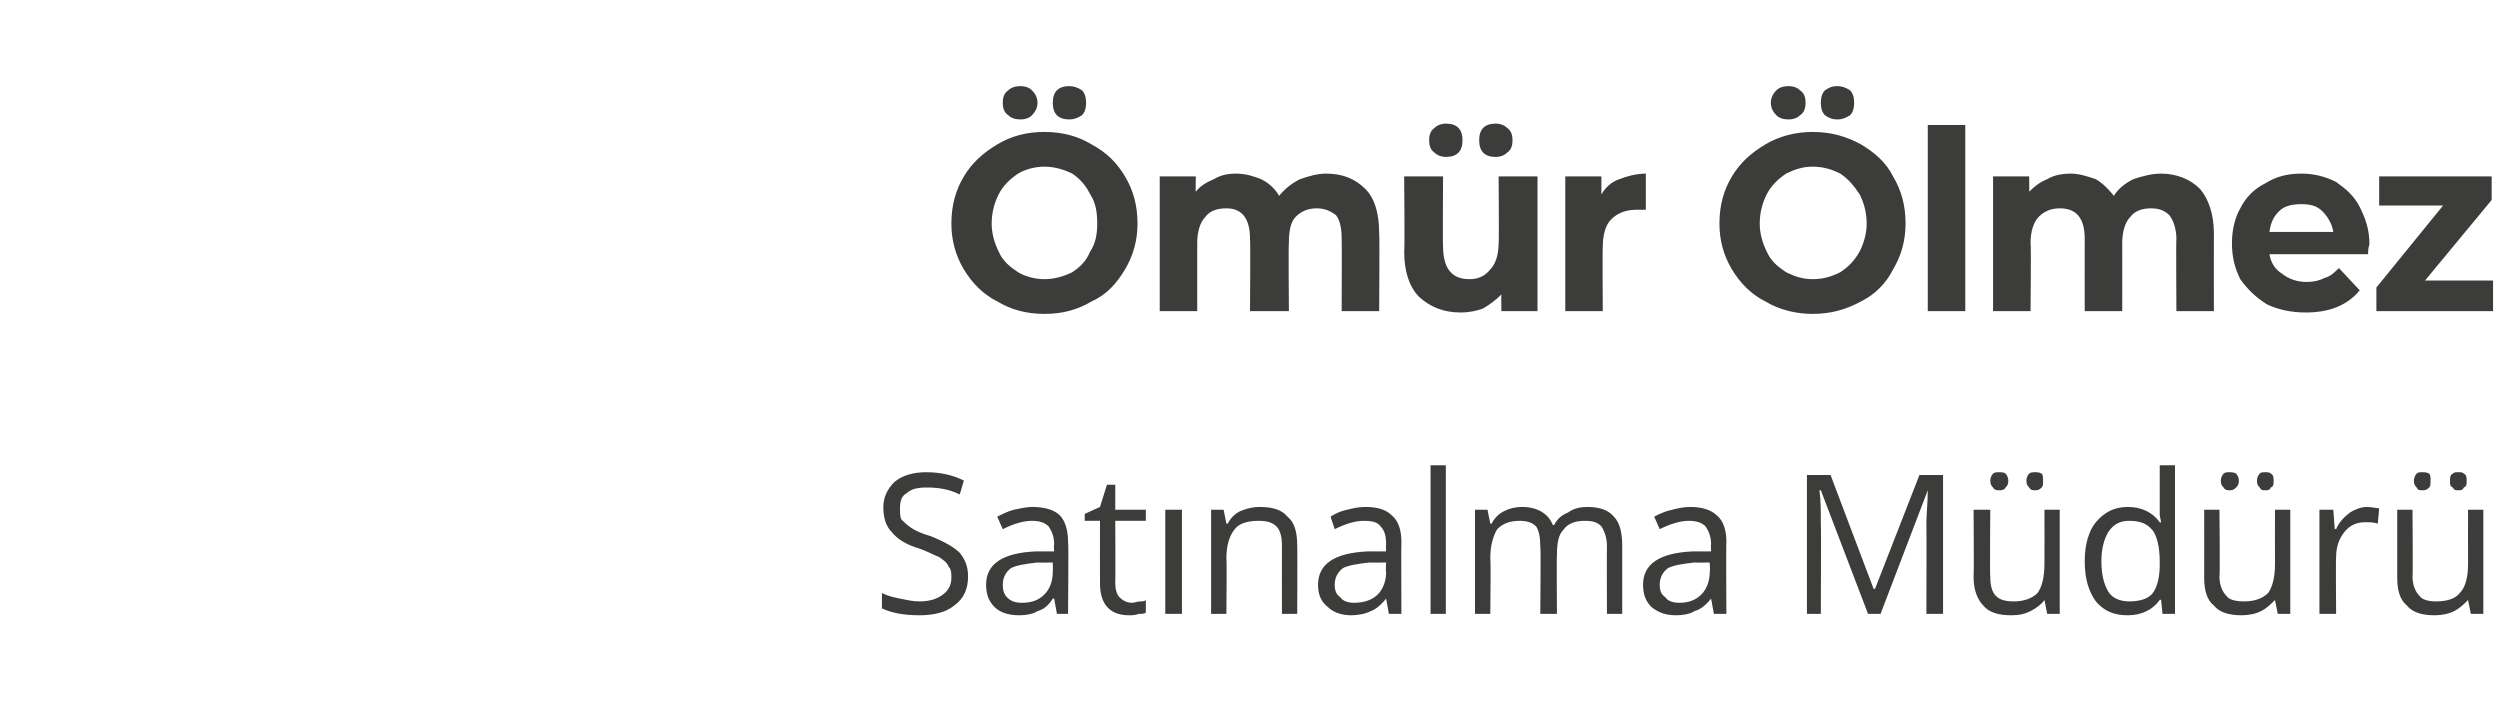 <?xml version="1.0" standalone="no"?><!DOCTYPE svg PUBLIC "-//W3C//DTD SVG 1.1//EN" "http://www.w3.org/Graphics/SVG/1.1/DTD/svg11.dtd"><svg xmlns="http://www.w3.org/2000/svg" version="1.1" width="180px" height="52.4px" viewBox="0 -3 180 52.4" style="top:-3px">  <desc>Ömür Ölmez Satınalma Müdürü</desc>  <defs/>  <g id="Polygon64627">    <path d="M 69.7 38.5 C 69.7 39.4 69.4 40.1 68.7 40.6 C 68.1 41.1 67.2 41.3 66.2 41.3 C 65 41.3 64.1 41.1 63.5 40.8 C 63.5 40.8 63.5 39.7 63.5 39.7 C 63.9 39.9 64.3 40 64.8 40.1 C 65.3 40.2 65.7 40.3 66.2 40.3 C 67 40.3 67.5 40.1 67.9 39.8 C 68.3 39.5 68.5 39.1 68.5 38.6 C 68.5 38.3 68.5 38 68.3 37.8 C 68.2 37.5 67.9 37.3 67.6 37.1 C 67.3 37 66.8 36.7 66.2 36.5 C 65.2 36.2 64.6 35.8 64.2 35.3 C 63.8 34.9 63.6 34.3 63.6 33.5 C 63.6 32.8 63.9 32.2 64.4 31.7 C 65 31.2 65.8 31 66.7 31 C 67.7 31 68.6 31.2 69.4 31.6 C 69.4 31.6 69.1 32.6 69.1 32.6 C 68.3 32.2 67.5 32.1 66.7 32.1 C 66.1 32.1 65.6 32.2 65.3 32.5 C 64.9 32.7 64.8 33.1 64.8 33.6 C 64.8 33.9 64.8 34.2 64.9 34.4 C 65.1 34.6 65.3 34.8 65.6 35 C 65.9 35.2 66.3 35.4 67 35.6 C 68 36 68.7 36.4 69.1 36.8 C 69.5 37.3 69.7 37.8 69.7 38.5 Z M 76.1 41.2 L 75.9 40.1 C 75.9 40.1 75.84 40.09 75.8 40.1 C 75.5 40.6 75.1 40.9 74.7 41 C 74.4 41.2 73.9 41.3 73.4 41.3 C 72.6 41.3 72 41.1 71.6 40.7 C 71.2 40.3 71 39.8 71 39.1 C 71 37.6 72.2 36.8 74.6 36.7 C 74.59 36.71 75.9 36.7 75.9 36.7 C 75.9 36.7 75.85 36.2 75.9 36.2 C 75.9 35.6 75.7 35.2 75.5 34.9 C 75.2 34.6 74.8 34.5 74.3 34.5 C 73.7 34.5 73 34.7 72.2 35.1 C 72.2 35.1 71.8 34.2 71.8 34.2 C 72.2 34 72.6 33.8 73 33.7 C 73.5 33.6 73.9 33.5 74.3 33.5 C 75.2 33.5 75.9 33.7 76.3 34.1 C 76.7 34.5 76.9 35.2 76.9 36 C 76.95 36.05 76.9 41.2 76.9 41.2 L 76.1 41.2 Z M 73.6 40.4 C 74.3 40.4 74.8 40.2 75.2 39.8 C 75.6 39.4 75.8 38.8 75.8 38.2 C 75.82 38.15 75.8 37.5 75.8 37.5 C 75.8 37.5 74.7 37.52 74.7 37.5 C 73.8 37.6 73.2 37.7 72.8 37.9 C 72.4 38.2 72.2 38.6 72.2 39.1 C 72.2 39.5 72.3 39.8 72.5 40 C 72.8 40.3 73.1 40.4 73.6 40.4 Z M 81.5 40.4 C 81.7 40.4 81.9 40.3 82.1 40.3 C 82.3 40.3 82.4 40.3 82.5 40.2 C 82.5 40.2 82.5 41.1 82.5 41.1 C 82.4 41.2 82.2 41.2 82 41.2 C 81.7 41.3 81.5 41.3 81.3 41.3 C 79.9 41.3 79.2 40.5 79.2 39 C 79.19 39.01 79.2 34.5 79.2 34.5 L 78.1 34.5 L 78.1 34 L 79.2 33.5 L 79.7 31.9 L 80.3 31.9 L 80.3 33.7 L 82.5 33.7 L 82.5 34.5 L 80.3 34.5 C 80.3 34.5 80.32 38.96 80.3 39 C 80.3 39.4 80.4 39.8 80.6 40 C 80.8 40.2 81.1 40.4 81.5 40.4 Z M 85.1 41.2 L 83.9 41.2 L 83.9 33.7 L 85.1 33.7 L 85.1 41.2 Z M 92.3 41.2 C 92.3 41.2 92.29 36.31 92.3 36.3 C 92.3 35.7 92.2 35.2 91.9 34.9 C 91.6 34.6 91.2 34.5 90.6 34.5 C 89.8 34.5 89.2 34.7 88.9 35.1 C 88.5 35.6 88.3 36.3 88.3 37.2 C 88.34 37.23 88.3 41.2 88.3 41.2 L 87.2 41.2 L 87.2 33.7 L 88.1 33.7 L 88.3 34.7 C 88.3 34.7 88.37 34.69 88.4 34.7 C 88.6 34.3 88.9 34 89.3 33.8 C 89.8 33.6 90.2 33.5 90.7 33.5 C 91.6 33.5 92.3 33.7 92.7 34.2 C 93.2 34.6 93.4 35.3 93.4 36.3 C 93.42 36.27 93.4 41.2 93.4 41.2 L 92.3 41.2 Z M 100 41.2 L 99.8 40.1 C 99.8 40.1 99.77 40.09 99.8 40.1 C 99.4 40.6 99 40.9 98.7 41 C 98.3 41.2 97.8 41.3 97.3 41.3 C 96.6 41.3 96 41.1 95.6 40.7 C 95.1 40.3 94.9 39.8 94.9 39.1 C 94.9 37.6 96.1 36.8 98.5 36.7 C 98.52 36.71 99.8 36.7 99.8 36.7 C 99.8 36.7 99.78 36.2 99.8 36.2 C 99.8 35.6 99.7 35.2 99.4 34.9 C 99.2 34.6 98.8 34.5 98.2 34.5 C 97.6 34.5 96.9 34.7 96.1 35.1 C 96.1 35.1 95.8 34.2 95.8 34.2 C 96.1 34 96.5 33.8 97 33.7 C 97.4 33.6 97.8 33.5 98.3 33.5 C 99.2 33.5 99.8 33.7 100.2 34.1 C 100.7 34.5 100.9 35.2 100.9 36 C 100.88 36.05 100.9 41.2 100.9 41.2 L 100 41.2 Z M 97.5 40.4 C 98.2 40.4 98.8 40.2 99.2 39.8 C 99.6 39.4 99.8 38.8 99.8 38.2 C 99.76 38.15 99.8 37.5 99.8 37.5 C 99.8 37.5 98.63 37.52 98.6 37.5 C 97.7 37.6 97.1 37.7 96.7 37.9 C 96.3 38.2 96.1 38.6 96.1 39.1 C 96.1 39.5 96.2 39.8 96.5 40 C 96.7 40.3 97.1 40.4 97.5 40.4 Z M 104.1 41.2 L 103 41.2 L 103 30.5 L 104.1 30.5 L 104.1 41.2 Z M 115.7 41.2 C 115.7 41.2 115.68 36.29 115.7 36.3 C 115.7 35.7 115.5 35.2 115.3 34.9 C 115 34.6 114.7 34.5 114.1 34.5 C 113.4 34.5 112.9 34.7 112.6 35.1 C 112.2 35.5 112.1 36.1 112.1 37 C 112.07 36.98 112.1 41.2 112.1 41.2 L 110.9 41.2 C 110.9 41.2 110.95 36.29 110.9 36.3 C 110.9 35.7 110.8 35.2 110.6 34.9 C 110.3 34.6 109.9 34.5 109.4 34.5 C 108.7 34.5 108.2 34.7 107.8 35.1 C 107.5 35.6 107.3 36.3 107.3 37.2 C 107.35 37.23 107.3 41.2 107.3 41.2 L 106.2 41.2 L 106.2 33.7 L 107.1 33.7 L 107.3 34.7 C 107.3 34.7 107.37 34.69 107.4 34.7 C 107.6 34.3 107.9 34 108.3 33.8 C 108.7 33.6 109.1 33.5 109.6 33.5 C 110.7 33.5 111.5 34 111.8 34.8 C 111.8 34.8 111.9 34.8 111.9 34.8 C 112.1 34.4 112.4 34.1 112.9 33.9 C 113.3 33.6 113.8 33.5 114.3 33.5 C 115.1 33.5 115.8 33.7 116.2 34.2 C 116.6 34.6 116.8 35.3 116.8 36.3 C 116.8 36.27 116.8 41.2 116.8 41.2 L 115.7 41.2 Z M 123.4 41.2 L 123.2 40.1 C 123.2 40.1 123.16 40.09 123.2 40.1 C 122.8 40.6 122.4 40.9 122 41 C 121.7 41.2 121.2 41.3 120.7 41.3 C 119.9 41.3 119.4 41.1 118.9 40.7 C 118.5 40.3 118.3 39.8 118.3 39.1 C 118.3 37.6 119.5 36.8 121.9 36.7 C 121.91 36.71 123.2 36.7 123.2 36.7 C 123.2 36.7 123.17 36.2 123.2 36.2 C 123.2 35.6 123 35.2 122.8 34.9 C 122.5 34.6 122.1 34.5 121.6 34.5 C 121 34.5 120.3 34.7 119.5 35.1 C 119.5 35.1 119.1 34.2 119.1 34.2 C 119.5 34 119.9 33.8 120.4 33.7 C 120.8 33.6 121.2 33.5 121.7 33.5 C 122.5 33.5 123.2 33.7 123.6 34.1 C 124.1 34.5 124.3 35.2 124.3 36 C 124.27 36.05 124.3 41.2 124.3 41.2 L 123.4 41.2 Z M 120.9 40.4 C 121.6 40.4 122.1 40.2 122.5 39.8 C 122.9 39.4 123.1 38.8 123.1 38.2 C 123.14 38.15 123.1 37.5 123.1 37.5 C 123.1 37.5 122.02 37.52 122 37.5 C 121.1 37.6 120.5 37.7 120.1 37.9 C 119.7 38.2 119.5 38.6 119.5 39.1 C 119.5 39.5 119.6 39.8 119.9 40 C 120.1 40.3 120.5 40.4 120.9 40.4 Z M 134.5 41.2 L 131.1 32.3 C 131.1 32.3 131.04 32.3 131 32.3 C 131.1 33 131.1 33.8 131.1 34.8 C 131.13 34.8 131.1 41.2 131.1 41.2 L 130.1 41.2 L 130.1 31.2 L 131.8 31.2 L 134.9 39.4 L 135 39.4 L 138.2 31.2 L 139.9 31.2 L 139.9 41.2 L 138.7 41.2 C 138.7 41.2 138.72 34.72 138.7 34.7 C 138.7 34 138.8 33.2 138.8 32.3 C 138.82 32.31 138.8 32.3 138.8 32.3 L 135.4 41.2 L 134.5 41.2 Z M 143.3 33.7 C 143.3 33.7 143.26 38.53 143.3 38.5 C 143.3 39.1 143.4 39.6 143.7 39.9 C 144 40.2 144.4 40.3 145 40.3 C 145.7 40.3 146.3 40.1 146.7 39.7 C 147 39.3 147.2 38.6 147.2 37.6 C 147.21 37.61 147.2 33.7 147.2 33.7 L 148.3 33.7 L 148.3 41.2 L 147.4 41.2 L 147.2 40.2 C 147.2 40.2 147.18 40.15 147.2 40.2 C 147 40.5 146.6 40.8 146.2 41 C 145.8 41.2 145.4 41.3 144.8 41.3 C 143.9 41.3 143.2 41.1 142.8 40.6 C 142.4 40.2 142.1 39.5 142.1 38.6 C 142.13 38.57 142.1 33.7 142.1 33.7 L 143.3 33.7 Z M 143.3 31.6 C 143.3 31.4 143.4 31.2 143.5 31.1 C 143.6 31 143.8 31 143.9 31 C 144.1 31 144.3 31 144.4 31.1 C 144.5 31.2 144.6 31.4 144.6 31.6 C 144.6 31.9 144.5 32 144.4 32.1 C 144.3 32.3 144.1 32.3 143.9 32.3 C 143.8 32.3 143.6 32.3 143.5 32.1 C 143.4 32 143.3 31.9 143.3 31.6 Z M 145.9 31.6 C 145.9 31.4 146 31.2 146.1 31.1 C 146.2 31 146.4 31 146.5 31 C 146.7 31 146.8 31 147 31.1 C 147.1 31.2 147.1 31.4 147.1 31.6 C 147.1 31.9 147.1 32 147 32.1 C 146.8 32.3 146.7 32.3 146.5 32.3 C 146.4 32.3 146.2 32.3 146.1 32.1 C 146 32 145.9 31.9 145.9 31.6 Z M 155.6 40.2 C 155.6 40.2 155.52 40.15 155.5 40.2 C 155 40.9 154.2 41.3 153.2 41.3 C 152.2 41.3 151.5 41 150.9 40.3 C 150.4 39.6 150.1 38.7 150.1 37.4 C 150.1 36.2 150.4 35.2 150.9 34.6 C 151.5 33.9 152.2 33.5 153.2 33.5 C 154.2 33.5 155 33.9 155.5 34.6 C 155.5 34.64 155.6 34.6 155.6 34.6 L 155.5 34.1 L 155.5 33.6 L 155.5 30.5 L 156.6 30.5 L 156.6 41.2 L 155.7 41.2 L 155.6 40.2 Z M 153.3 40.3 C 154.1 40.3 154.7 40.1 155 39.7 C 155.3 39.3 155.5 38.6 155.5 37.7 C 155.5 37.7 155.5 37.4 155.5 37.4 C 155.5 36.4 155.3 35.6 155 35.2 C 154.6 34.7 154.1 34.5 153.3 34.5 C 152.7 34.5 152.2 34.7 151.8 35.3 C 151.5 35.8 151.3 36.5 151.3 37.4 C 151.3 38.4 151.5 39.1 151.8 39.6 C 152.1 40.1 152.7 40.3 153.3 40.3 Z M 159.8 33.7 C 159.8 33.7 159.85 38.53 159.8 38.5 C 159.8 39.1 160 39.6 160.3 39.9 C 160.5 40.2 161 40.3 161.6 40.3 C 162.3 40.3 162.9 40.1 163.3 39.7 C 163.6 39.3 163.8 38.6 163.8 37.6 C 163.79 37.61 163.8 33.7 163.8 33.7 L 164.9 33.7 L 164.9 41.2 L 164 41.2 L 163.8 40.2 C 163.8 40.2 163.77 40.15 163.8 40.2 C 163.5 40.5 163.2 40.8 162.8 41 C 162.4 41.2 161.9 41.3 161.4 41.3 C 160.5 41.3 159.8 41.1 159.4 40.6 C 158.9 40.2 158.7 39.5 158.7 38.6 C 158.71 38.57 158.7 33.7 158.7 33.7 L 159.8 33.7 Z M 159.9 31.6 C 159.9 31.4 160 31.2 160.1 31.1 C 160.2 31 160.4 31 160.5 31 C 160.7 31 160.8 31 161 31.1 C 161.1 31.2 161.2 31.4 161.2 31.6 C 161.2 31.9 161.1 32 161 32.1 C 160.8 32.3 160.7 32.3 160.5 32.3 C 160.4 32.3 160.2 32.3 160.1 32.1 C 160 32 159.9 31.9 159.9 31.6 Z M 162.5 31.6 C 162.5 31.4 162.6 31.2 162.7 31.1 C 162.8 31 162.9 31 163.1 31 C 163.3 31 163.4 31 163.5 31.1 C 163.7 31.2 163.7 31.4 163.7 31.6 C 163.7 31.9 163.7 32 163.5 32.1 C 163.4 32.3 163.3 32.3 163.1 32.3 C 162.9 32.3 162.8 32.3 162.7 32.1 C 162.6 32 162.5 31.9 162.5 31.6 Z M 170.4 33.5 C 170.8 33.5 171.1 33.6 171.3 33.6 C 171.3 33.6 171.2 34.7 171.2 34.7 C 170.9 34.6 170.6 34.6 170.3 34.6 C 169.7 34.6 169.2 34.8 168.8 35.3 C 168.4 35.8 168.2 36.4 168.2 37.1 C 168.17 37.14 168.2 41.2 168.2 41.2 L 167 41.2 L 167 33.7 L 168 33.7 L 168.1 35.1 C 168.1 35.1 168.16 35.06 168.2 35.1 C 168.4 34.6 168.8 34.2 169.2 33.9 C 169.5 33.7 170 33.5 170.4 33.5 Z M 173.7 33.7 C 173.7 33.7 173.74 38.53 173.7 38.5 C 173.7 39.1 173.9 39.6 174.2 39.9 C 174.4 40.2 174.9 40.3 175.4 40.3 C 176.2 40.3 176.8 40.1 177.1 39.7 C 177.5 39.3 177.7 38.6 177.7 37.6 C 177.69 37.61 177.7 33.7 177.7 33.7 L 178.8 33.7 L 178.8 41.2 L 177.9 41.2 L 177.7 40.2 C 177.7 40.2 177.66 40.15 177.7 40.2 C 177.4 40.5 177.1 40.8 176.7 41 C 176.3 41.2 175.8 41.3 175.3 41.3 C 174.4 41.3 173.7 41.1 173.3 40.6 C 172.8 40.2 172.6 39.5 172.6 38.6 C 172.6 38.57 172.6 33.7 172.6 33.7 L 173.7 33.7 Z M 173.8 31.6 C 173.8 31.4 173.9 31.2 174 31.1 C 174.1 31 174.2 31 174.4 31 C 174.6 31 174.7 31 174.9 31.1 C 175 31.2 175 31.4 175 31.6 C 175 31.9 175 32 174.9 32.1 C 174.7 32.3 174.6 32.3 174.4 32.3 C 174.2 32.3 174.1 32.3 174 32.1 C 173.9 32 173.8 31.9 173.8 31.6 Z M 176.4 31.6 C 176.4 31.4 176.4 31.2 176.6 31.1 C 176.7 31 176.8 31 177 31 C 177.2 31 177.3 31 177.4 31.1 C 177.6 31.2 177.6 31.4 177.6 31.6 C 177.6 31.9 177.6 32 177.4 32.1 C 177.3 32.3 177.2 32.3 177 32.3 C 176.8 32.3 176.7 32.3 176.6 32.1 C 176.4 32 176.4 31.9 176.4 31.6 Z " stroke="none" fill="#3c3c3b"/>  </g>  <g id="Polygon64626">    <path d="M 75.2 19.6 C 73.9 19.6 72.8 19.3 71.8 18.7 C 70.8 18.2 70 17.4 69.4 16.4 C 68.8 15.4 68.5 14.3 68.5 13.1 C 68.5 11.8 68.8 10.7 69.4 9.7 C 70 8.7 70.8 8 71.8 7.4 C 72.8 6.8 73.9 6.5 75.2 6.5 C 76.5 6.5 77.6 6.8 78.6 7.4 C 79.7 8 80.4 8.7 81 9.7 C 81.6 10.7 81.9 11.8 81.9 13.1 C 81.9 14.3 81.6 15.4 81 16.4 C 80.4 17.4 79.7 18.2 78.6 18.7 C 77.6 19.3 76.5 19.6 75.2 19.6 C 75.2 19.6 75.2 19.6 75.2 19.6 Z M 75.2 17.1 C 75.9 17.1 76.6 16.9 77.2 16.6 C 77.8 16.2 78.2 15.8 78.5 15.1 C 78.9 14.5 79 13.8 79 13.1 C 79 12.3 78.9 11.6 78.5 11 C 78.2 10.4 77.8 9.9 77.2 9.5 C 76.6 9.2 75.9 9 75.2 9 C 74.5 9 73.8 9.2 73.3 9.5 C 72.7 9.9 72.2 10.4 71.9 11 C 71.6 11.6 71.4 12.3 71.4 13.1 C 71.4 13.8 71.6 14.5 71.9 15.1 C 72.2 15.8 72.7 16.2 73.3 16.6 C 73.8 16.9 74.5 17.1 75.2 17.1 C 75.2 17.1 75.2 17.1 75.2 17.1 Z M 73.5 5.6 C 73.1 5.6 72.8 5.5 72.6 5.3 C 72.3 5.1 72.2 4.8 72.2 4.4 C 72.2 4 72.3 3.7 72.6 3.5 C 72.8 3.3 73.1 3.2 73.5 3.2 C 73.8 3.2 74.1 3.3 74.3 3.5 C 74.5 3.7 74.7 4 74.7 4.4 C 74.7 4.8 74.5 5.1 74.3 5.3 C 74.1 5.5 73.8 5.6 73.5 5.6 C 73.5 5.6 73.5 5.6 73.5 5.6 Z M 77 5.6 C 76.6 5.6 76.3 5.5 76.1 5.3 C 75.9 5.1 75.8 4.8 75.8 4.4 C 75.8 4 75.9 3.7 76.1 3.5 C 76.3 3.3 76.6 3.2 77 3.2 C 77.3 3.2 77.6 3.3 77.9 3.5 C 78.1 3.7 78.2 4 78.2 4.4 C 78.2 4.8 78.1 5.1 77.9 5.3 C 77.6 5.5 77.3 5.6 77 5.6 C 77 5.6 77 5.6 77 5.6 Z M 95.5 9.5 C 96.7 9.5 97.6 9.9 98.3 10.6 C 99 11.3 99.3 12.4 99.3 13.8 C 99.34 13.82 99.3 19.4 99.3 19.4 L 96.6 19.4 C 96.6 19.4 96.62 14.25 96.6 14.2 C 96.6 13.5 96.5 12.9 96.2 12.5 C 95.8 12.2 95.4 12 94.8 12 C 94.2 12 93.7 12.2 93.3 12.6 C 92.9 13 92.8 13.7 92.8 14.5 C 92.76 14.5 92.8 19.4 92.8 19.4 L 90 19.4 C 90 19.4 90.04 14.25 90 14.2 C 90 12.7 89.4 12 88.3 12 C 87.6 12 87.1 12.2 86.8 12.6 C 86.4 13 86.2 13.7 86.2 14.5 C 86.2 14.5 86.2 19.4 86.2 19.4 L 83.5 19.4 L 83.5 9.7 L 86.1 9.7 C 86.1 9.7 86.07 10.79 86.1 10.8 C 86.4 10.4 86.9 10.1 87.4 9.9 C 87.9 9.6 88.4 9.5 89 9.5 C 89.7 9.5 90.3 9.7 90.8 9.9 C 91.4 10.2 91.8 10.6 92.1 11.1 C 92.5 10.6 93 10.2 93.6 9.9 C 94.2 9.7 94.8 9.5 95.5 9.5 C 95.5 9.5 95.5 9.5 95.5 9.5 Z M 110.7 9.7 L 110.7 19.4 L 108.1 19.4 C 108.1 19.4 108.08 18.21 108.1 18.2 C 107.7 18.6 107.3 18.9 106.8 19.2 C 106.3 19.4 105.7 19.5 105.2 19.5 C 103.9 19.5 103 19.1 102.2 18.4 C 101.5 17.7 101.1 16.6 101.1 15.1 C 101.15 15.15 101.1 9.7 101.1 9.7 L 103.9 9.7 C 103.9 9.7 103.87 14.73 103.9 14.7 C 103.9 16.3 104.5 17.1 105.8 17.1 C 106.4 17.1 106.9 16.9 107.3 16.4 C 107.7 16 107.9 15.3 107.9 14.5 C 107.94 14.46 107.9 9.7 107.9 9.7 L 110.7 9.7 Z M 104.1 8.3 C 103.8 8.3 103.5 8.2 103.3 8 C 103 7.8 102.9 7.5 102.9 7.1 C 102.9 6.7 103 6.4 103.3 6.2 C 103.5 6 103.8 5.9 104.1 5.9 C 104.5 5.9 104.8 6 105 6.2 C 105.2 6.4 105.3 6.7 105.3 7.1 C 105.3 7.5 105.2 7.8 105 8 C 104.8 8.2 104.5 8.3 104.1 8.3 C 104.1 8.3 104.1 8.3 104.1 8.3 Z M 107.7 8.3 C 107.3 8.3 107 8.2 106.8 8 C 106.6 7.8 106.5 7.5 106.5 7.1 C 106.5 6.7 106.6 6.4 106.8 6.2 C 107 6 107.3 5.9 107.7 5.9 C 108 5.9 108.3 6 108.5 6.2 C 108.8 6.4 108.9 6.7 108.9 7.1 C 108.9 7.5 108.8 7.8 108.5 8 C 108.3 8.2 108 8.3 107.7 8.3 C 107.7 8.3 107.7 8.3 107.7 8.3 Z M 115.3 11 C 115.6 10.5 116 10.1 116.6 9.9 C 117.1 9.7 117.8 9.5 118.5 9.5 C 118.5 9.5 118.5 12.1 118.5 12.1 C 118.2 12.1 118 12.1 117.9 12.1 C 117.1 12.1 116.5 12.3 116 12.8 C 115.6 13.2 115.4 13.9 115.4 14.8 C 115.37 14.79 115.4 19.4 115.4 19.4 L 112.7 19.4 L 112.7 9.7 L 115.3 9.7 L 115.3 11 C 115.3 11 115.25 10.95 115.3 11 Z M 130.5 19.6 C 129.3 19.6 128.1 19.3 127.1 18.7 C 126.1 18.2 125.3 17.4 124.7 16.4 C 124.1 15.4 123.8 14.3 123.8 13.1 C 123.8 11.8 124.1 10.7 124.7 9.7 C 125.3 8.7 126.1 8 127.1 7.4 C 128.1 6.8 129.3 6.5 130.5 6.5 C 131.8 6.5 132.9 6.8 134 7.4 C 135 8 135.8 8.7 136.3 9.7 C 136.9 10.7 137.2 11.8 137.2 13.1 C 137.2 14.3 136.9 15.4 136.3 16.4 C 135.8 17.4 135 18.2 134 18.7 C 132.9 19.3 131.8 19.6 130.5 19.6 C 130.5 19.6 130.5 19.6 130.5 19.6 Z M 130.5 17.1 C 131.3 17.1 131.9 16.9 132.5 16.6 C 133.1 16.2 133.5 15.8 133.9 15.1 C 134.2 14.5 134.4 13.8 134.4 13.1 C 134.4 12.3 134.2 11.6 133.9 11 C 133.5 10.4 133.1 9.9 132.5 9.5 C 131.9 9.2 131.3 9 130.5 9 C 129.8 9 129.2 9.2 128.6 9.5 C 128 9.9 127.5 10.4 127.2 11 C 126.9 11.6 126.7 12.3 126.7 13.1 C 126.7 13.8 126.9 14.5 127.2 15.1 C 127.5 15.8 128 16.2 128.6 16.6 C 129.2 16.9 129.8 17.1 130.5 17.1 C 130.5 17.1 130.5 17.1 130.5 17.1 Z M 128.8 5.6 C 128.4 5.6 128.1 5.5 127.9 5.3 C 127.7 5.1 127.5 4.8 127.5 4.4 C 127.5 4 127.7 3.7 127.9 3.5 C 128.1 3.3 128.4 3.2 128.8 3.2 C 129.1 3.2 129.4 3.3 129.6 3.5 C 129.9 3.7 130 4 130 4.4 C 130 4.8 129.9 5.1 129.6 5.3 C 129.4 5.5 129.1 5.6 128.8 5.6 C 128.8 5.6 128.8 5.6 128.8 5.6 Z M 132.3 5.6 C 131.9 5.6 131.7 5.5 131.4 5.3 C 131.2 5.1 131.1 4.8 131.1 4.4 C 131.1 4 131.2 3.7 131.4 3.5 C 131.7 3.3 131.9 3.2 132.3 3.2 C 132.6 3.2 132.9 3.3 133.2 3.5 C 133.4 3.7 133.5 4 133.5 4.4 C 133.5 4.8 133.4 5.1 133.2 5.3 C 132.9 5.5 132.6 5.6 132.3 5.6 C 132.3 5.6 132.3 5.6 132.3 5.6 Z M 138.8 6 L 141.5 6 L 141.5 19.4 L 138.8 19.4 L 138.8 6 Z M 155.6 9.5 C 156.7 9.5 157.7 9.9 158.4 10.6 C 159 11.3 159.4 12.4 159.4 13.8 C 159.39 13.82 159.4 19.4 159.4 19.4 L 156.7 19.4 C 156.7 19.4 156.67 14.25 156.7 14.2 C 156.7 13.5 156.5 12.9 156.2 12.5 C 155.9 12.2 155.5 12 154.9 12 C 154.2 12 153.7 12.2 153.4 12.6 C 153 13 152.8 13.7 152.8 14.5 C 152.81 14.5 152.8 19.4 152.8 19.4 L 150.1 19.4 C 150.1 19.4 150.09 14.25 150.1 14.2 C 150.1 12.7 149.5 12 148.3 12 C 147.7 12 147.2 12.2 146.8 12.6 C 146.4 13 146.2 13.7 146.2 14.5 C 146.25 14.5 146.2 19.4 146.2 19.4 L 143.5 19.4 L 143.5 9.7 L 146.1 9.7 C 146.1 9.7 146.12 10.79 146.1 10.8 C 146.5 10.4 146.9 10.1 147.4 9.9 C 147.9 9.6 148.5 9.5 149.1 9.5 C 149.7 9.5 150.3 9.7 150.9 9.9 C 151.4 10.2 151.8 10.6 152.2 11.1 C 152.5 10.6 153 10.2 153.6 9.9 C 154.2 9.7 154.9 9.5 155.6 9.5 C 155.6 9.5 155.6 9.5 155.6 9.5 Z M 170.6 14.6 C 170.6 14.6 170.5 14.8 170.5 15.3 C 170.5 15.3 163.4 15.3 163.4 15.3 C 163.5 15.9 163.8 16.4 164.3 16.7 C 164.8 17.1 165.4 17.3 166.1 17.3 C 166.6 17.3 167 17.2 167.4 17 C 167.8 16.9 168.1 16.6 168.4 16.3 C 168.4 16.3 169.9 17.9 169.9 17.9 C 169 19 167.7 19.5 166 19.5 C 165 19.5 164 19.3 163.2 18.9 C 162.4 18.4 161.8 17.8 161.3 17.1 C 160.9 16.3 160.7 15.5 160.7 14.5 C 160.7 13.6 160.9 12.7 161.3 12 C 161.7 11.2 162.3 10.6 163.1 10.2 C 163.9 9.7 164.7 9.5 165.7 9.5 C 166.6 9.5 167.4 9.7 168.2 10.1 C 168.9 10.6 169.5 11.1 169.9 11.9 C 170.3 12.7 170.6 13.5 170.6 14.6 C 170.6 14.6 170.6 14.6 170.6 14.6 Z M 165.7 11.7 C 165.1 11.7 164.5 11.8 164.1 12.2 C 163.7 12.6 163.5 13 163.4 13.7 C 163.4 13.7 168 13.7 168 13.7 C 167.9 13.1 167.6 12.6 167.2 12.2 C 166.8 11.8 166.3 11.7 165.7 11.7 C 165.7 11.7 165.7 11.7 165.7 11.7 Z M 179.5 17.2 L 179.5 19.4 L 171.1 19.4 L 171.1 17.7 L 175.9 11.8 L 171.3 11.8 L 171.3 9.7 L 179.4 9.7 L 179.4 11.4 L 174.6 17.2 L 179.5 17.2 Z " stroke="none" fill="#3c3c3b"/>  </g></svg>